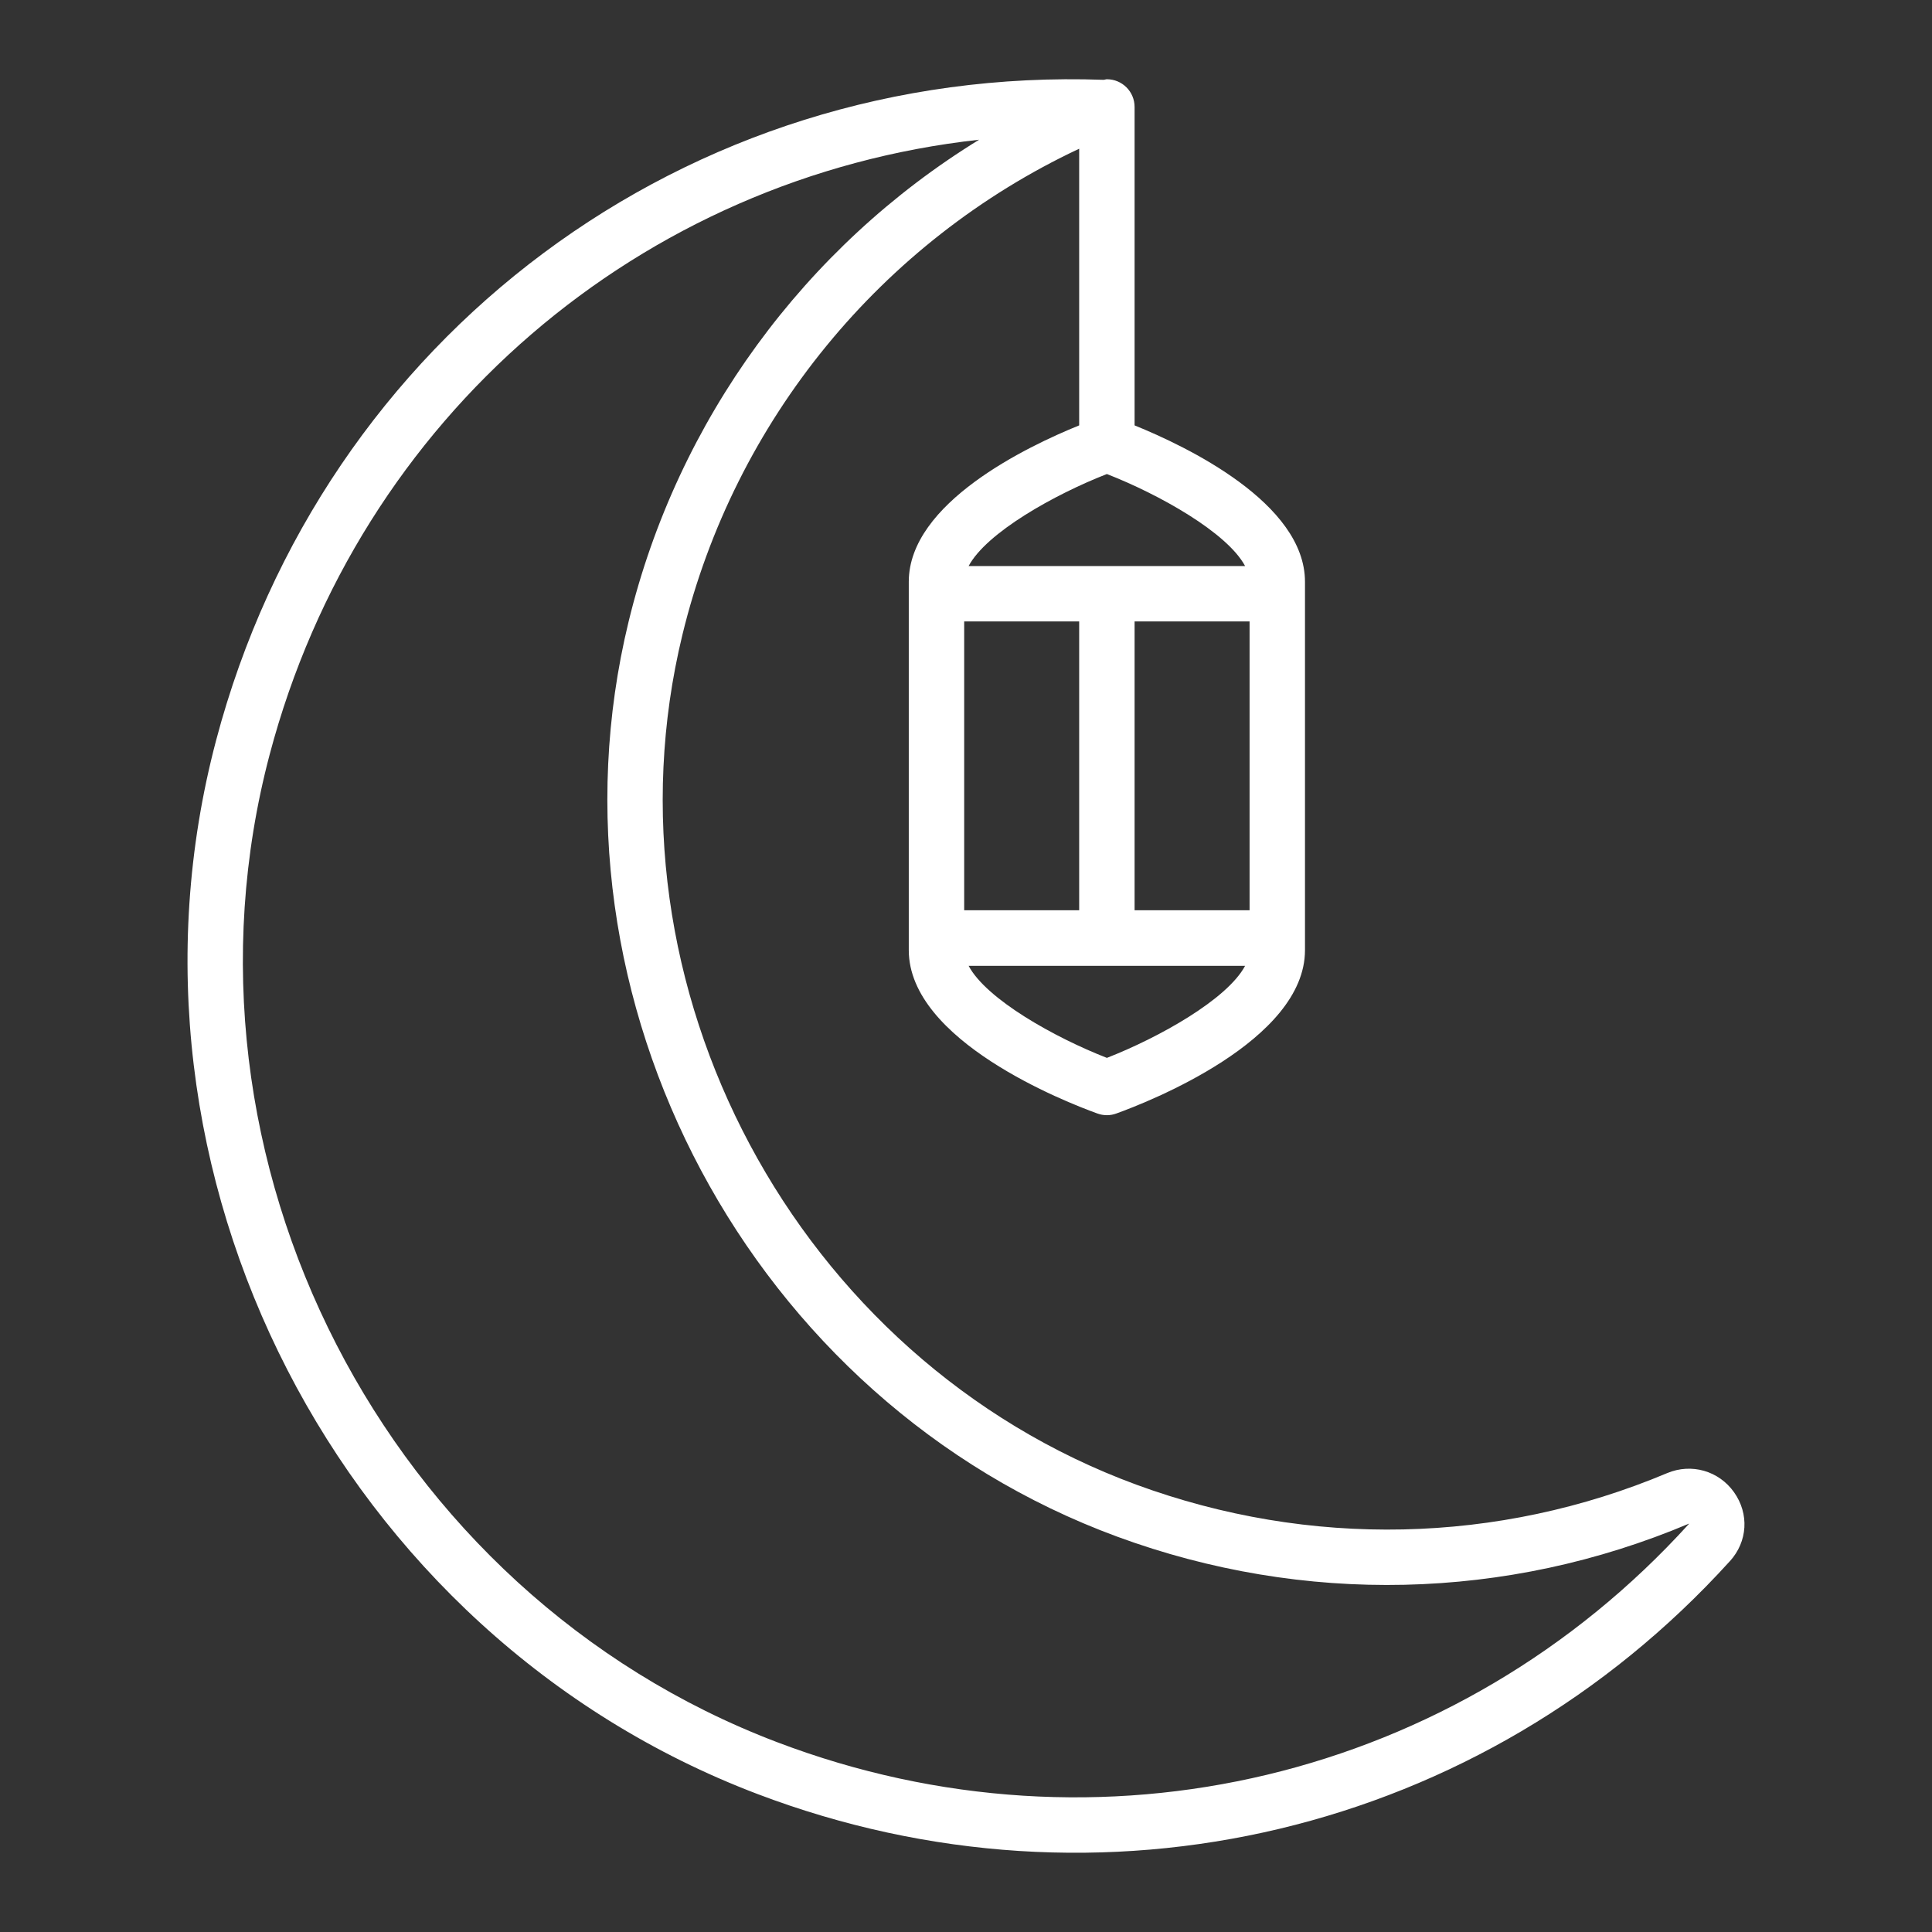 <svg width="50" height="50" viewBox="0 0 50 50" fill="none" xmlns="http://www.w3.org/2000/svg">
<rect x="0" y="0" width="50" height="50" fill="#333333" stroke="none"/>
<path d="M28.646 2.051C28.618 2.051 28.595 2.063 28.568 2.066C17.771 1.677 8.354 8.71 5.592 19.163C2.637 30.342 8.79 42.318 19.598 46.427C28.474 49.801 38.361 47.469 44.769 40.403H44.77C45.23 39.895 45.273 39.178 44.876 38.618C44.483 38.064 43.773 37.861 43.146 38.124C38.77 39.965 33.89 40.07 29.408 38.423C20.611 35.188 15.451 25.526 17.661 16.427C19.007 10.884 22.813 6.251 27.929 3.849V11.009C26.589 11.552 23.519 13.017 23.519 15.057V24.589C23.519 26.937 27.587 28.524 28.402 28.818C28.481 28.847 28.563 28.861 28.646 28.861C28.728 28.861 28.81 28.847 28.889 28.818C29.704 28.524 33.773 26.937 33.773 24.589C33.773 22.372 33.773 17.597 33.773 15.057C33.773 13.017 30.702 11.552 29.363 11.009V2.768C29.363 2.371 29.042 2.051 28.646 2.051ZM16.268 16.088C13.888 25.884 19.443 36.286 28.914 39.769C33.739 41.543 38.99 41.428 43.715 39.43C43.715 39.431 43.712 39.434 43.708 39.44C37.717 46.043 28.454 48.262 20.108 45.086C9.976 41.234 4.209 30.009 6.978 19.53C9.293 10.773 16.607 4.58 25.339 3.616C20.837 6.384 17.537 10.862 16.268 16.088ZM32.339 23.558H29.363V16.083H32.339V23.558ZM27.929 23.558H24.953V16.083H27.929V23.558ZM28.646 27.378C27.291 26.849 25.531 25.863 25.068 24.996H32.223C31.76 25.863 30 26.849 28.646 27.378ZM32.223 14.649H25.068C25.531 13.783 27.291 12.796 28.646 12.268C30 12.796 31.76 13.783 32.223 14.649Z" fill="white"/>
</svg>
